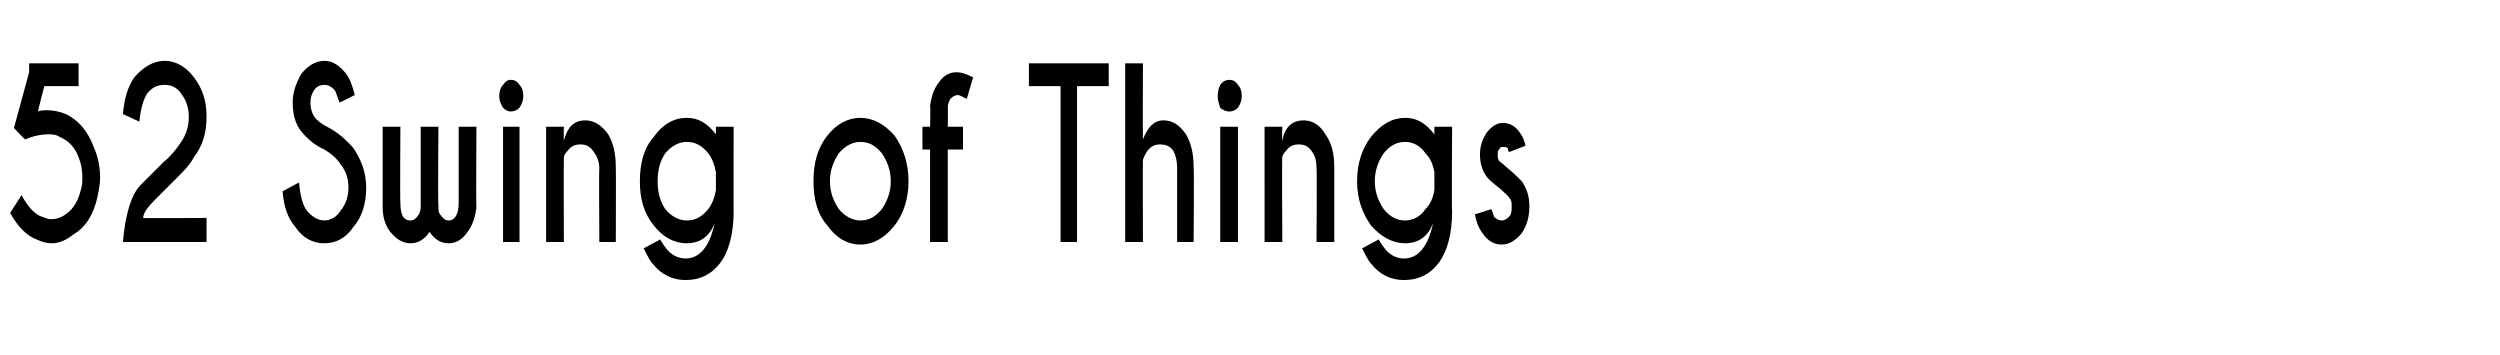 <?xml version="1.0" standalone="no"?><!DOCTYPE svg PUBLIC "-//W3C//DTD SVG 1.1//EN" "http://www.w3.org/Graphics/SVG/1.1/DTD/svg11.dtd"><svg xmlns="http://www.w3.org/2000/svg" version="1.1" width="197.3px" height="28px" viewBox="0 -5 197.3 28" style="top:-5px"><desc>52 Swing of Things</desc><defs/><g id="Polygon92537"><path d="m3 3.8c.2-.1.5-.1.7-.1c.5 0 1 .1 1.5.3c1 .5 1.7 1.3 2.2 2.6c.3.7.5 1.5.5 2.4c0 .5-.1 1-.2 1.5c-.3 1.4-.9 2.4-1.9 3c-.5.4-1.1.7-1.7.7c-.4 0-.8-.1-1.2-.3c-.8-.3-1.5-1-2.1-2.1l.9-1.4c.5.9 1 1.5 1.6 1.7c.3.1.5.2.7.2c.4 0 .8-.1 1.2-.4c.6-.4 1-1.1 1.2-2c.1-.3.1-.6.1-.9c0-.6-.1-1.1-.3-1.6c-.3-.8-.8-1.3-1.5-1.6c-.3-.2-.6-.2-.9-.2c-.5 0-1.1.1-1.8.4c-.03.04-.9-.9-.9-.9L2.3.7v-.7h3.9v1.8H3.5s-.53 2-.5 2zm6.7 10.3c.2-2.3.7-3.8 1.4-4.5l1.8-1.8c.6-.5 1-1 1.4-1.6c.4-.6.6-1.2.6-2c0-.7-.2-1.3-.6-1.8c-.3-.5-.8-.7-1.3-.7c-.6 0-1 .2-1.4.7c-.3.5-.5 1.2-.6 2.2L9.7 4c.1-1.2.4-2.2.9-2.9C11.3.3 12.1-.2 13-.2c.9 0 1.7.5 2.3 1.3c.7.9 1 1.9 1 3.1c0 1.3-.3 2.3-1 3.2C15 8 14.5 8.5 14 9l-1.8 1.8c-.5.5-.9 1-.9 1.4c-.03.03 5 0 5 0v1.9H9.7s-.03-.04 0 0zM26.9 8c-.3-.5-.8-.9-1.3-1.2c-.7-.3-1.3-.8-1.8-1.4c-.5-.6-.7-1.4-.7-2.3c0-.9.3-1.6.7-2.3c.5-.6 1.1-1 1.8-1c.7 0 1.2.4 1.7 1c.3.4.5.9.7 1.7l-1.2.6c-.2-.5-.3-.9-.4-1c-.3-.3-.5-.4-.8-.4c-.3 0-.6.1-.8.4c-.2.3-.3.6-.3 1c0 .4.1.8.3 1.1c.2.3.6.6 1 .8c.8.4 1.5 1 2.1 1.7c.6.9 1 1.9 1 3.1c0 1.2-.3 2.3-1 3.1c-.6.9-1.4 1.3-2.3 1.3c-.9 0-1.7-.4-2.3-1.3c-.6-.7-.9-1.6-1-2.8l1.3-.7c.1 1.1.3 1.8.6 2.2c.4.5.9.8 1.4.8c.5 0 1-.3 1.3-.8c.4-.5.6-1.1.6-1.8c0-.7-.2-1.3-.6-1.8zm6.1 4c.1-.1.2-.4.2-.6V5h1.4s-.05 6.23 0 6.2c0 .4 0 .6.2.8c.2.3.4.4.6.4c.5 0 .8-.5.8-1.4v-6h1.4s-.04 6.36 0 6.4c-.1.7-.3 1.4-.7 1.9c-.4.6-.9.9-1.5.9c-.6 0-1.1-.3-1.5-.9c-.4.6-.9.9-1.5.9c-.6 0-1.1-.3-1.6-.9c-.4-.5-.6-1.2-.6-1.9V5h1.4s-.04 6.01 0 6c0 .9.2 1.4.8 1.4c.2 0 .4-.1.6-.4zm8-7v9.1h-1.3V5h1.3zm-.7-3.7c.3 0 .5.1.7.4c.2.2.3.5.3.9c0 .3-.1.6-.3.9c-.2.2-.4.3-.7.3c-.2 0-.4-.1-.6-.3c-.2-.3-.3-.6-.3-.9c0-.4.1-.7.3-.9c.2-.3.4-.4.6-.4zm4.5 5.6c-.2.2-.3.4-.3.5c-.02.04 0 6.7 0 6.7h-1.4V5h1.4s-.02 1.07 0 1.1c.3-1.1.8-1.6 1.7-1.6c.7 0 1.3.4 1.8 1.1c.4.7.6 1.5.6 2.6c.02-.02 0 5.9 0 5.9h-1.3s-.04-5.85 0-5.8c0-.6-.2-1-.5-1.4c-.3-.4-.6-.5-1-.5c-.4 0-.7.1-1 .5zm11.7 1.7c-.1-.6-.3-1.1-.6-1.5c-.5-.6-1-.9-1.7-.9c-.6 0-1.2.3-1.7.9c-.4.6-.6 1.3-.6 2.2c0 .9.2 1.6.6 2.2c.5.6 1.1.9 1.7.9c.7 0 1.2-.3 1.7-.9c.3-.4.5-.9.6-1.5V8.6zm-2.3-4.3c.9 0 1.6.4 2.3 1.3v-.6h1.4s-.02 6.74 0 6.7c0 1.8-.4 3.2-1.1 4.1c-.7.9-1.6 1.3-2.7 1.3c-1 0-1.9-.4-2.6-1.3c-.2-.2-.4-.6-.7-1.2l1.3-.7c.2.3.3.5.4.6c.4.6 1 .9 1.6.9c1.1 0 1.9-.9 2.3-2.8c-.4 1.1-1.2 1.6-2.2 1.6c-1 0-1.9-.5-2.6-1.4c-.8-1-1.1-2.1-1.1-3.5c0-1.4.3-2.6 1.1-3.5c.7-1 1.6-1.5 2.6-1.5zm13.7 0c1 0 1.9.5 2.7 1.4c.7 1 1.1 2.2 1.1 3.6c0 1.4-.4 2.6-1.1 3.5c-.8 1-1.7 1.5-2.7 1.5c-1 0-1.9-.5-2.6-1.5c-.8-.9-1.1-2.1-1.1-3.5c0-1.4.3-2.6 1.1-3.6c.7-.9 1.6-1.4 2.6-1.4zm0 1.9c-.6 0-1.2.3-1.7.9c-.4.6-.7 1.3-.7 2.2c0 .9.3 1.6.7 2.2c.5.6 1.1.9 1.7.9c.7 0 1.2-.3 1.7-.9c.4-.6.7-1.3.7-2.2c0-.9-.3-1.6-.7-2.2c-.5-.6-1-.9-1.7-.9zm6.9.6v7.3h-1.4V6.8h-.6V5h.6s.05-1.62 0-1.6c.1-.8.3-1.4.7-1.9c.4-.6.9-.8 1.4-.8c.3 0 .7.1 1.3.4l-.5 1.7c-.4-.2-.6-.3-.7-.3c-.2 0-.4.1-.6.3c-.1.2-.2.4-.2.7c.02-.05 0 1.5 0 1.5h1.2v1.8h-1.2zm10.2-5v12.3h-1.3V1.8h-2.5V0h6.3v1.8H85zM88.8 0h1.4s-.02 5.99 0 6c.4-1 .9-1.5 1.6-1.5c.8 0 1.3.4 1.8 1.1c.4.7.6 1.5.6 2.6c.05-.02 0 5.9 0 5.9h-1.3V8.3c0-.6-.1-1-.3-1.4c-.3-.4-.6-.5-1.1-.5c-.6 0-1 .4-1.3 1.2c-.02-.03 0 6.5 0 6.5h-1.4V0zm8.9 5v9.1h-1.4V5h1.4zM97 1.3c.3 0 .5.1.7.4c.2.2.3.5.3.9c0 .3-.1.6-.3.9c-.2.2-.4.3-.7.3c-.2 0-.5-.1-.7-.3c-.1-.3-.2-.6-.2-.9c0-.4.1-.7.2-.9c.2-.3.5-.4.7-.4zm4.5 5.6c-.2.2-.3.4-.3.5c-.04.04 0 6.7 0 6.7h-1.4V5h1.4s-.04 1.07 0 1.1c.2-1.1.8-1.6 1.7-1.6c.7 0 1.3.4 1.7 1.1c.5.7.7 1.5.7 2.6v5.9h-1.4s.04-5.85 0-5.8c0-.6-.1-1-.4-1.4c-.3-.4-.6-.5-1-.5c-.4 0-.7.1-1 .5zm11.7 1.7c-.1-.6-.3-1.1-.7-1.5c-.4-.6-1-.9-1.6-.9c-.7 0-1.2.3-1.7.9c-.4.6-.7 1.3-.7 2.2c0 .9.3 1.6.7 2.2c.5.6 1 .9 1.7.9c.6 0 1.2-.3 1.6-.9c.4-.4.6-.9.7-1.5V8.6zm-2.3-4.3c.9 0 1.6.4 2.3 1.3v-.6h1.4s-.04 6.74 0 6.7c0 1.8-.4 3.2-1.1 4.1c-.7.9-1.6 1.3-2.7 1.3c-1 0-1.9-.4-2.6-1.3c-.2-.2-.4-.6-.7-1.2l1.3-.7c.2.3.3.5.4.6c.4.6 1 .9 1.6.9c1.1 0 1.9-.9 2.3-2.8c-.4 1.1-1.2 1.6-2.2 1.6c-1 0-1.9-.5-2.7-1.4c-.7-1-1.1-2.1-1.1-3.5c0-1.4.4-2.6 1.1-3.5c.8-1 1.7-1.5 2.7-1.5zm6.8 7.2c.1.3.2.5.2.6c.2.2.4.3.6.3c.2 0 .4-.1.6-.3c.2-.2.2-.5.2-.8c0-.3 0-.5-.2-.7c-.1-.2-.4-.4-.7-.7c-.5-.4-.9-.7-1.1-1c-.3-.4-.5-1-.5-1.7c0-.7.2-1.2.5-1.7c.4-.5.8-.8 1.3-.8c.6 0 1 .3 1.3.7c.3.4.4.7.5 1.1l-1.3.5c-.1-.1-.1-.2-.1-.3c-.1-.1-.2-.1-.4-.1c-.1 0-.2 0-.3.2c-.1.1-.1.2-.1.4c0 .2 0 .3.1.5c.1.1.3.2.6.5c.5.4.9.8 1.2 1.1c.4.6.6 1.2.6 2c0 .8-.2 1.5-.6 2.1c-.5.6-1 .9-1.6.9c-.6 0-1.1-.3-1.5-.9c-.3-.4-.5-.9-.6-1.5c-.01.04 1.3-.4 1.3-.4c0 0 .05.05 0 0z" stroke="none" fill="#000"/></g></svg>
